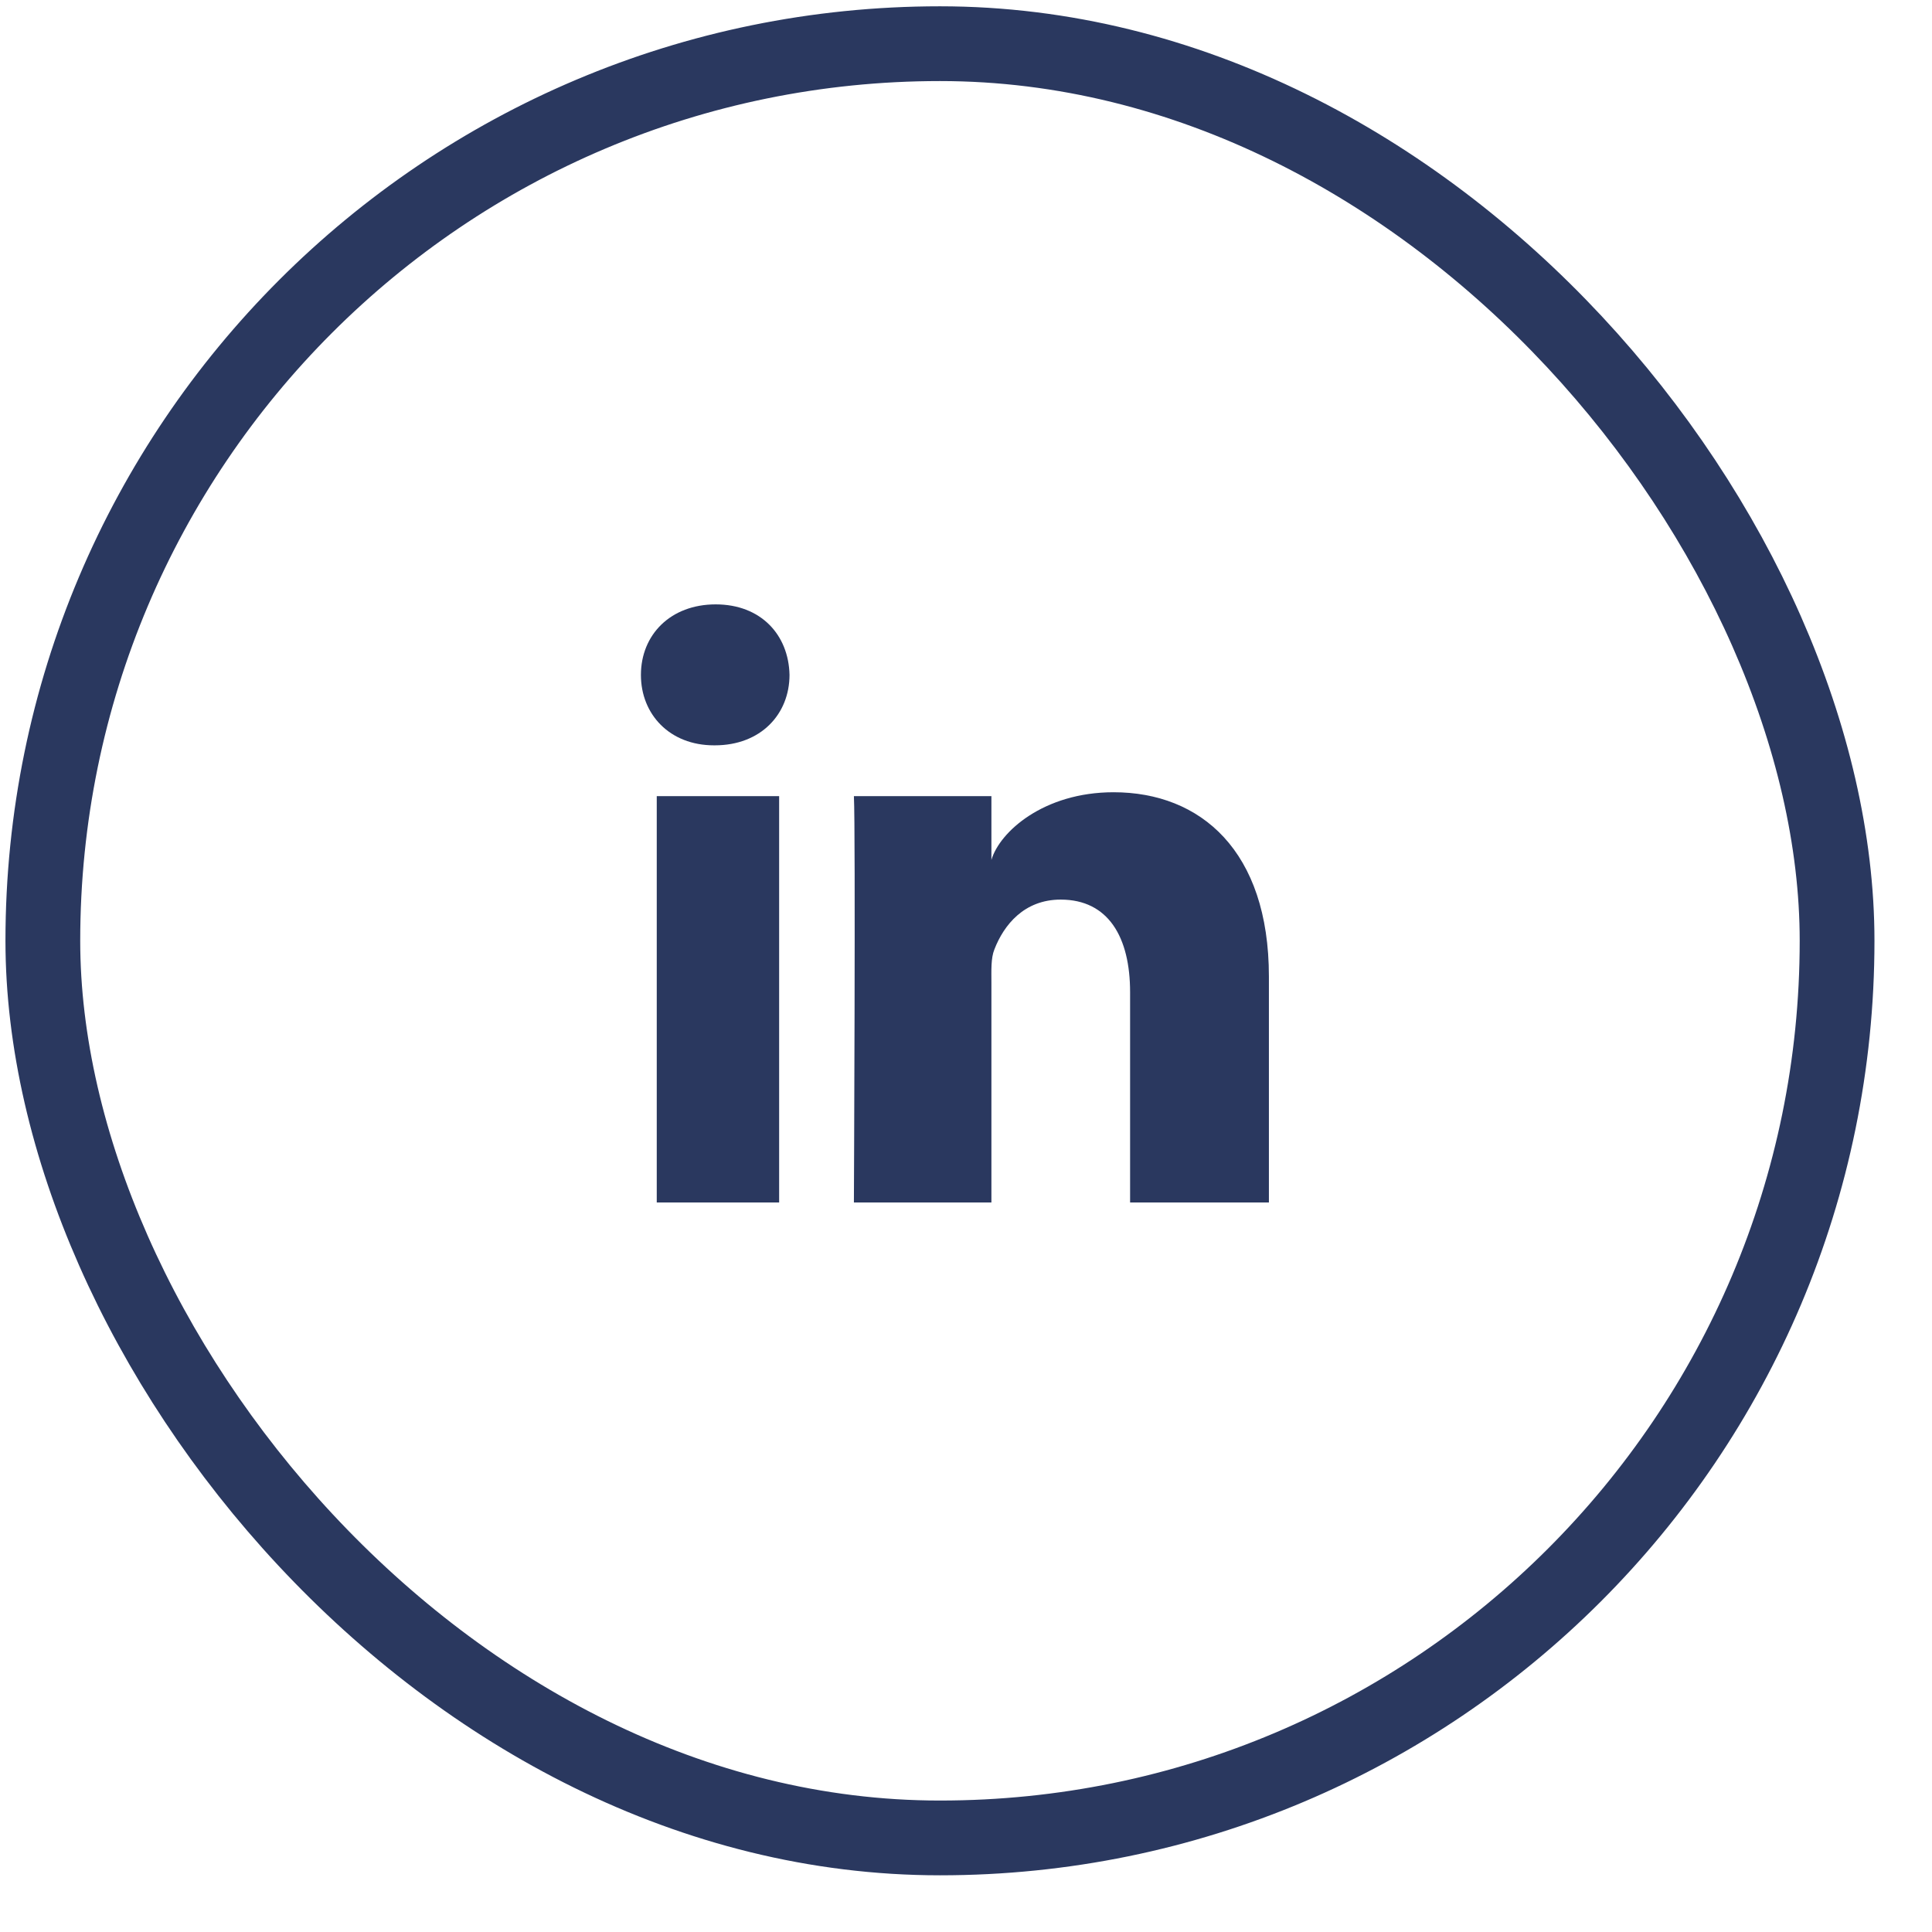 <?xml version="1.0" encoding="UTF-8"?>
<svg width="46px" height="46px" viewBox="0 0 46 46" version="1.1" xmlns="http://www.w3.org/2000/svg" xmlns:xlink="http://www.w3.org/1999/xlink">
    <title>Group 14</title>
    <g id="Desktop---Medium-(1440px)" stroke="none" stroke-width="1" fill="none" fill-rule="evenodd">
        <g id="1440-Detail---Overzicht" transform="translate(-1126, -1544)">
            <g id="Group-6" transform="translate(-134, 854)">
                <g id="Group" transform="translate(937.95, 172.17)">
                    <g id="Group-14" transform="translate(322.18, 517.98)">
                        <rect id="Rectangle-Copy-35" stroke="#2A385F" stroke-width="1.78" x="0.89" y="0.89" width="42.72" height="42.72" rx="21.36"></rect>
                        <g id="linkedin-color.1-copy" transform="translate(15.13, 14.24)" fill="#2A385F" fill-rule="nonzero">
                            <path d="M14.952,14.24 L11.647,14.24 L11.647,9.234 C11.647,7.924 11.13,7.029 9.994,7.029 C9.124,7.029 8.641,7.633 8.416,8.215 C8.331,8.423 8.345,8.714 8.345,9.005 L8.345,14.24 L5.071,14.24 C5.071,14.24 5.113,5.372 5.071,4.566 L8.345,4.566 L8.345,6.085 C8.538,5.421 9.584,4.473 11.254,4.473 C13.325,4.473 14.952,5.865 14.952,8.861 L14.952,14.24 L14.952,14.24 Z M1.76,3.356 L1.739,3.356 C0.684,3.356 0,2.617 0,1.68 C0,0.724 0.704,0 1.78,0 C2.855,0 3.516,0.722 3.538,1.677 C3.538,2.614 2.855,3.356 1.76,3.356 L1.76,3.356 L1.76,3.356 Z M0.377,4.566 L3.291,4.566 L3.291,14.24 L0.377,14.24 L0.377,4.566 L0.377,4.566 Z" id="LinkedIn"></path>
                        </g>
                    </g>
                </g>
            </g>
        </g>
    </g>
</svg>